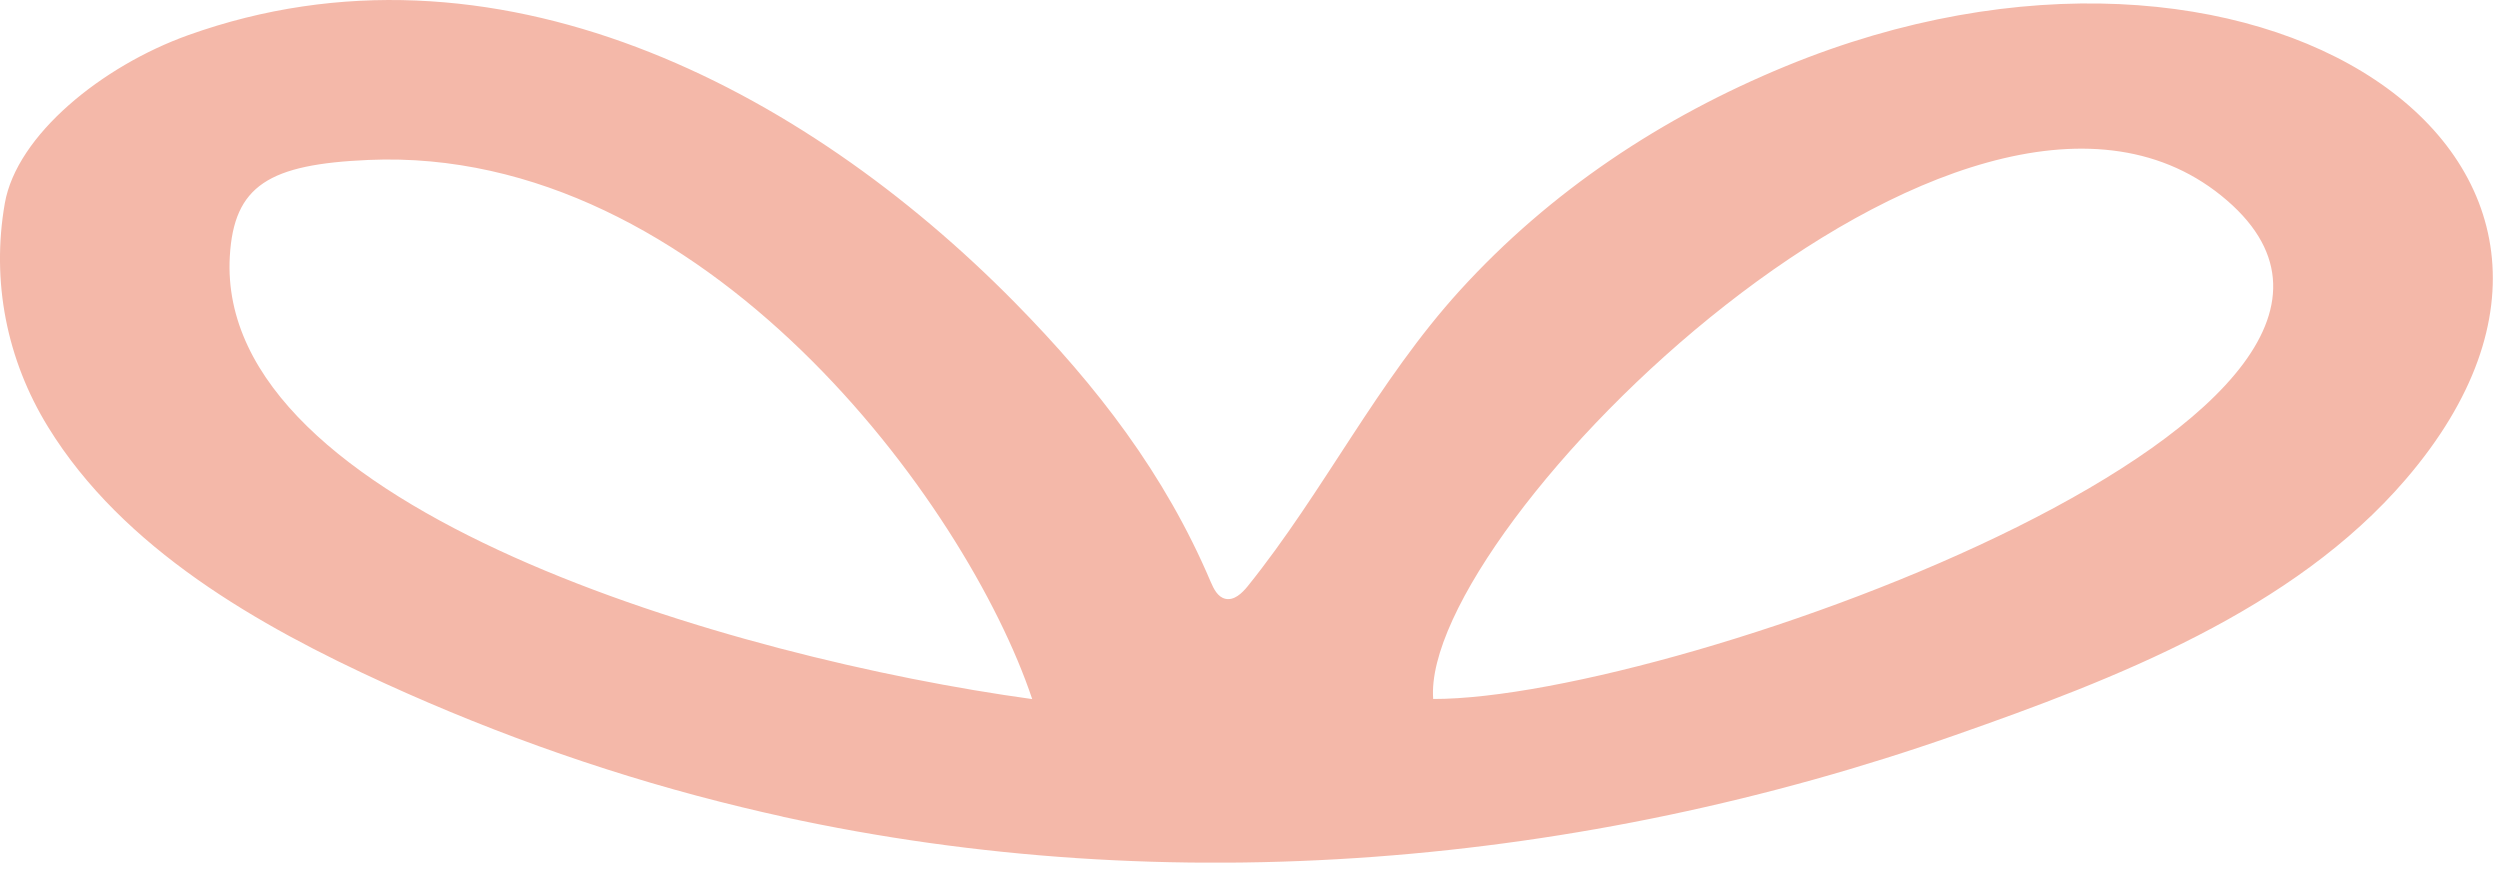 <svg width="244" height="85" viewBox="0 0 244 85" fill="none" xmlns="http://www.w3.org/2000/svg">
<g clip-path="url(#clip0_2857_3067)">
<path d="M76.38 79.7C75.08 79.41 73.78 79.12 72.48 78.8C60.49 75.91 48.81 71.83 37.59 66.71C25.24 61.08 12 53.57 4.69 41.67C0.65 35.1 -0.86 27.46 0.47 19.84C1.64 13.19 9.94 6.45 18.37 3.43C48.14 -7.22 78.31 8.46 99.06 29.54C107.07 37.68 113.7 46.28 118.16 56.78C118.46 57.48 118.85 58.27 119.59 58.44C120.45 58.64 121.22 57.9 121.78 57.21C129.23 47.95 134.43 37.2 142.5 28.33C151.31 18.65 162.21 11.43 174.29 6.46C220.05 -12.37 261.71 15.39 234.82 46.76C223.82 59.6 206.37 66.3 190.85 71.74C154.36 84.52 114.26 87.99 76.38 79.71V79.7ZM100.74 68.22C94.32 49.05 68.67 14.19 35.98 15.61C26.25 16.03 22.83 18.1 22.43 25.01C21 49.67 71.66 64.24 100.74 68.23V68.22ZM139.88 68.22C163.66 68.27 242.45 39.78 216.79 19.09C191.62 -1.2 138.59 51.51 139.88 68.22Z" fill="#F4B8A9"/>
</g>
<defs>
<clipPath id="clip0_2857_3067">
<rect width="243.31" height="84.19" fill="white"/>
</clipPath>
</defs>
</svg>
